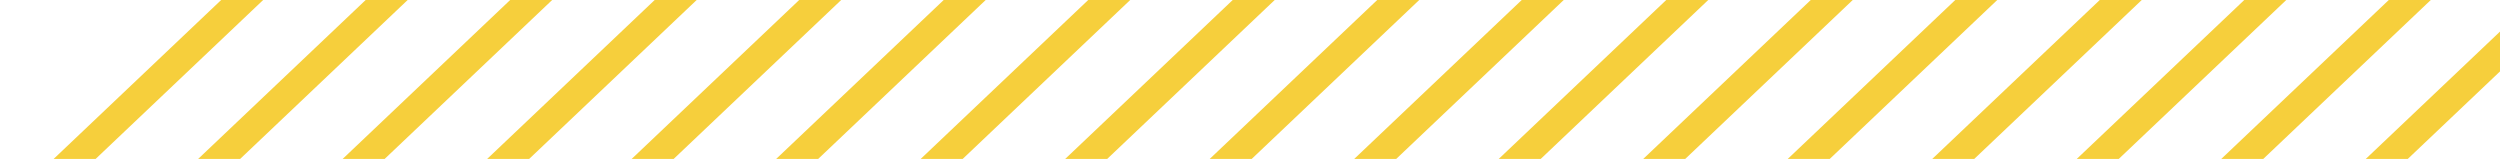 <svg xmlns="http://www.w3.org/2000/svg" xmlns:xlink="http://www.w3.org/1999/xlink" width="173" height="11" viewBox="0 0 173 11">
  <defs>
    <clipPath id="clip-path">
      <rect width="173" height="11" fill="none"/>
    </clipPath>
  </defs>
  <g id="Repeat_Grid_13" data-name="Repeat Grid 13" clip-path="url(#clip-path)">
    <g transform="translate(-147.439 -5100.439)">
      <line id="Line_609" data-name="Line 609" y1="37" x2="39" transform="translate(129.939 5095.939)" fill="none" stroke="#f6cf3c" stroke-width="2"/>
    </g>
    <g transform="translate(-137.439 -5100.439)">
      <line id="Line_609-2" data-name="Line 609" y1="37" x2="39" transform="translate(129.939 5095.939)" fill="none" stroke="#f6cf3c" stroke-width="2"/>
    </g>
    <g transform="translate(-127.439 -5100.439)">
      <line id="Line_609-3" data-name="Line 609" y1="37" x2="39" transform="translate(129.939 5095.939)" fill="none" stroke="#f6cf3c" stroke-width="2"/>
    </g>
    <g transform="translate(-117.439 -5100.439)">
      <line id="Line_609-4" data-name="Line 609" y1="37" x2="39" transform="translate(129.939 5095.939)" fill="none" stroke="#f6cf3c" stroke-width="2"/>
    </g>
    <g transform="translate(-107.439 -5100.439)">
      <line id="Line_609-5" data-name="Line 609" y1="37" x2="39" transform="translate(129.939 5095.939)" fill="none" stroke="#f6cf3c" stroke-width="2"/>
    </g>
    <g transform="translate(-97.439 -5100.439)">
      <line id="Line_609-6" data-name="Line 609" y1="37" x2="39" transform="translate(129.939 5095.939)" fill="none" stroke="#f6cf3c" stroke-width="2"/>
    </g>
    <g transform="translate(-87.439 -5100.439)">
      <line id="Line_609-7" data-name="Line 609" y1="37" x2="39" transform="translate(129.939 5095.939)" fill="none" stroke="#f6cf3c" stroke-width="2"/>
    </g>
    <g transform="translate(-77.439 -5100.439)">
      <line id="Line_609-8" data-name="Line 609" y1="37" x2="39" transform="translate(129.939 5095.939)" fill="none" stroke="#f6cf3c" stroke-width="2"/>
    </g>
    <g transform="translate(-67.439 -5100.439)">
      <line id="Line_609-9" data-name="Line 609" y1="37" x2="39" transform="translate(129.939 5095.939)" fill="none" stroke="#f6cf3c" stroke-width="2"/>
    </g>
    <g transform="translate(-57.439 -5100.439)">
      <line id="Line_609-10" data-name="Line 609" y1="37" x2="39" transform="translate(129.939 5095.939)" fill="none" stroke="#f6cf3c" stroke-width="2"/>
    </g>
    <g transform="translate(-47.439 -5100.439)">
      <line id="Line_609-11" data-name="Line 609" y1="37" x2="39" transform="translate(129.939 5095.939)" fill="none" stroke="#f6cf3c" stroke-width="2"/>
    </g>
    <g transform="translate(-37.439 -5100.439)">
      <line id="Line_609-12" data-name="Line 609" y1="37" x2="39" transform="translate(129.939 5095.939)" fill="none" stroke="#f6cf3c" stroke-width="2"/>
    </g>
    <g transform="translate(-27.439 -5100.439)">
      <line id="Line_609-13" data-name="Line 609" y1="37" x2="39" transform="translate(129.939 5095.939)" fill="none" stroke="#f6cf3c" stroke-width="2"/>
    </g>
    <g transform="translate(-17.439 -5100.439)">
      <line id="Line_609-14" data-name="Line 609" y1="37" x2="39" transform="translate(129.939 5095.939)" fill="none" stroke="#f6cf3c" stroke-width="2"/>
    </g>
    <g transform="translate(-7.439 -5100.439)">
      <line id="Line_609-15" data-name="Line 609" y1="37" x2="39" transform="translate(129.939 5095.939)" fill="none" stroke="#f6cf3c" stroke-width="2"/>
    </g>
    <g transform="translate(2.561 -5100.439)">
      <line id="Line_609-16" data-name="Line 609" y1="37" x2="39" transform="translate(129.939 5095.939)" fill="none" stroke="#f6cf3c" stroke-width="2"/>
    </g>
    <g transform="translate(12.561 -5100.439)">
      <line id="Line_609-17" data-name="Line 609" y1="37" x2="39" transform="translate(129.939 5095.939)" fill="none" stroke="#f6cf3c" stroke-width="2"/>
    </g>
    <g transform="translate(22.561 -5100.439)">
      <line id="Line_609-18" data-name="Line 609" y1="37" x2="39" transform="translate(129.939 5095.939)" fill="none" stroke="#f6cf3c" stroke-width="2"/>
    </g>
  </g>
</svg>
